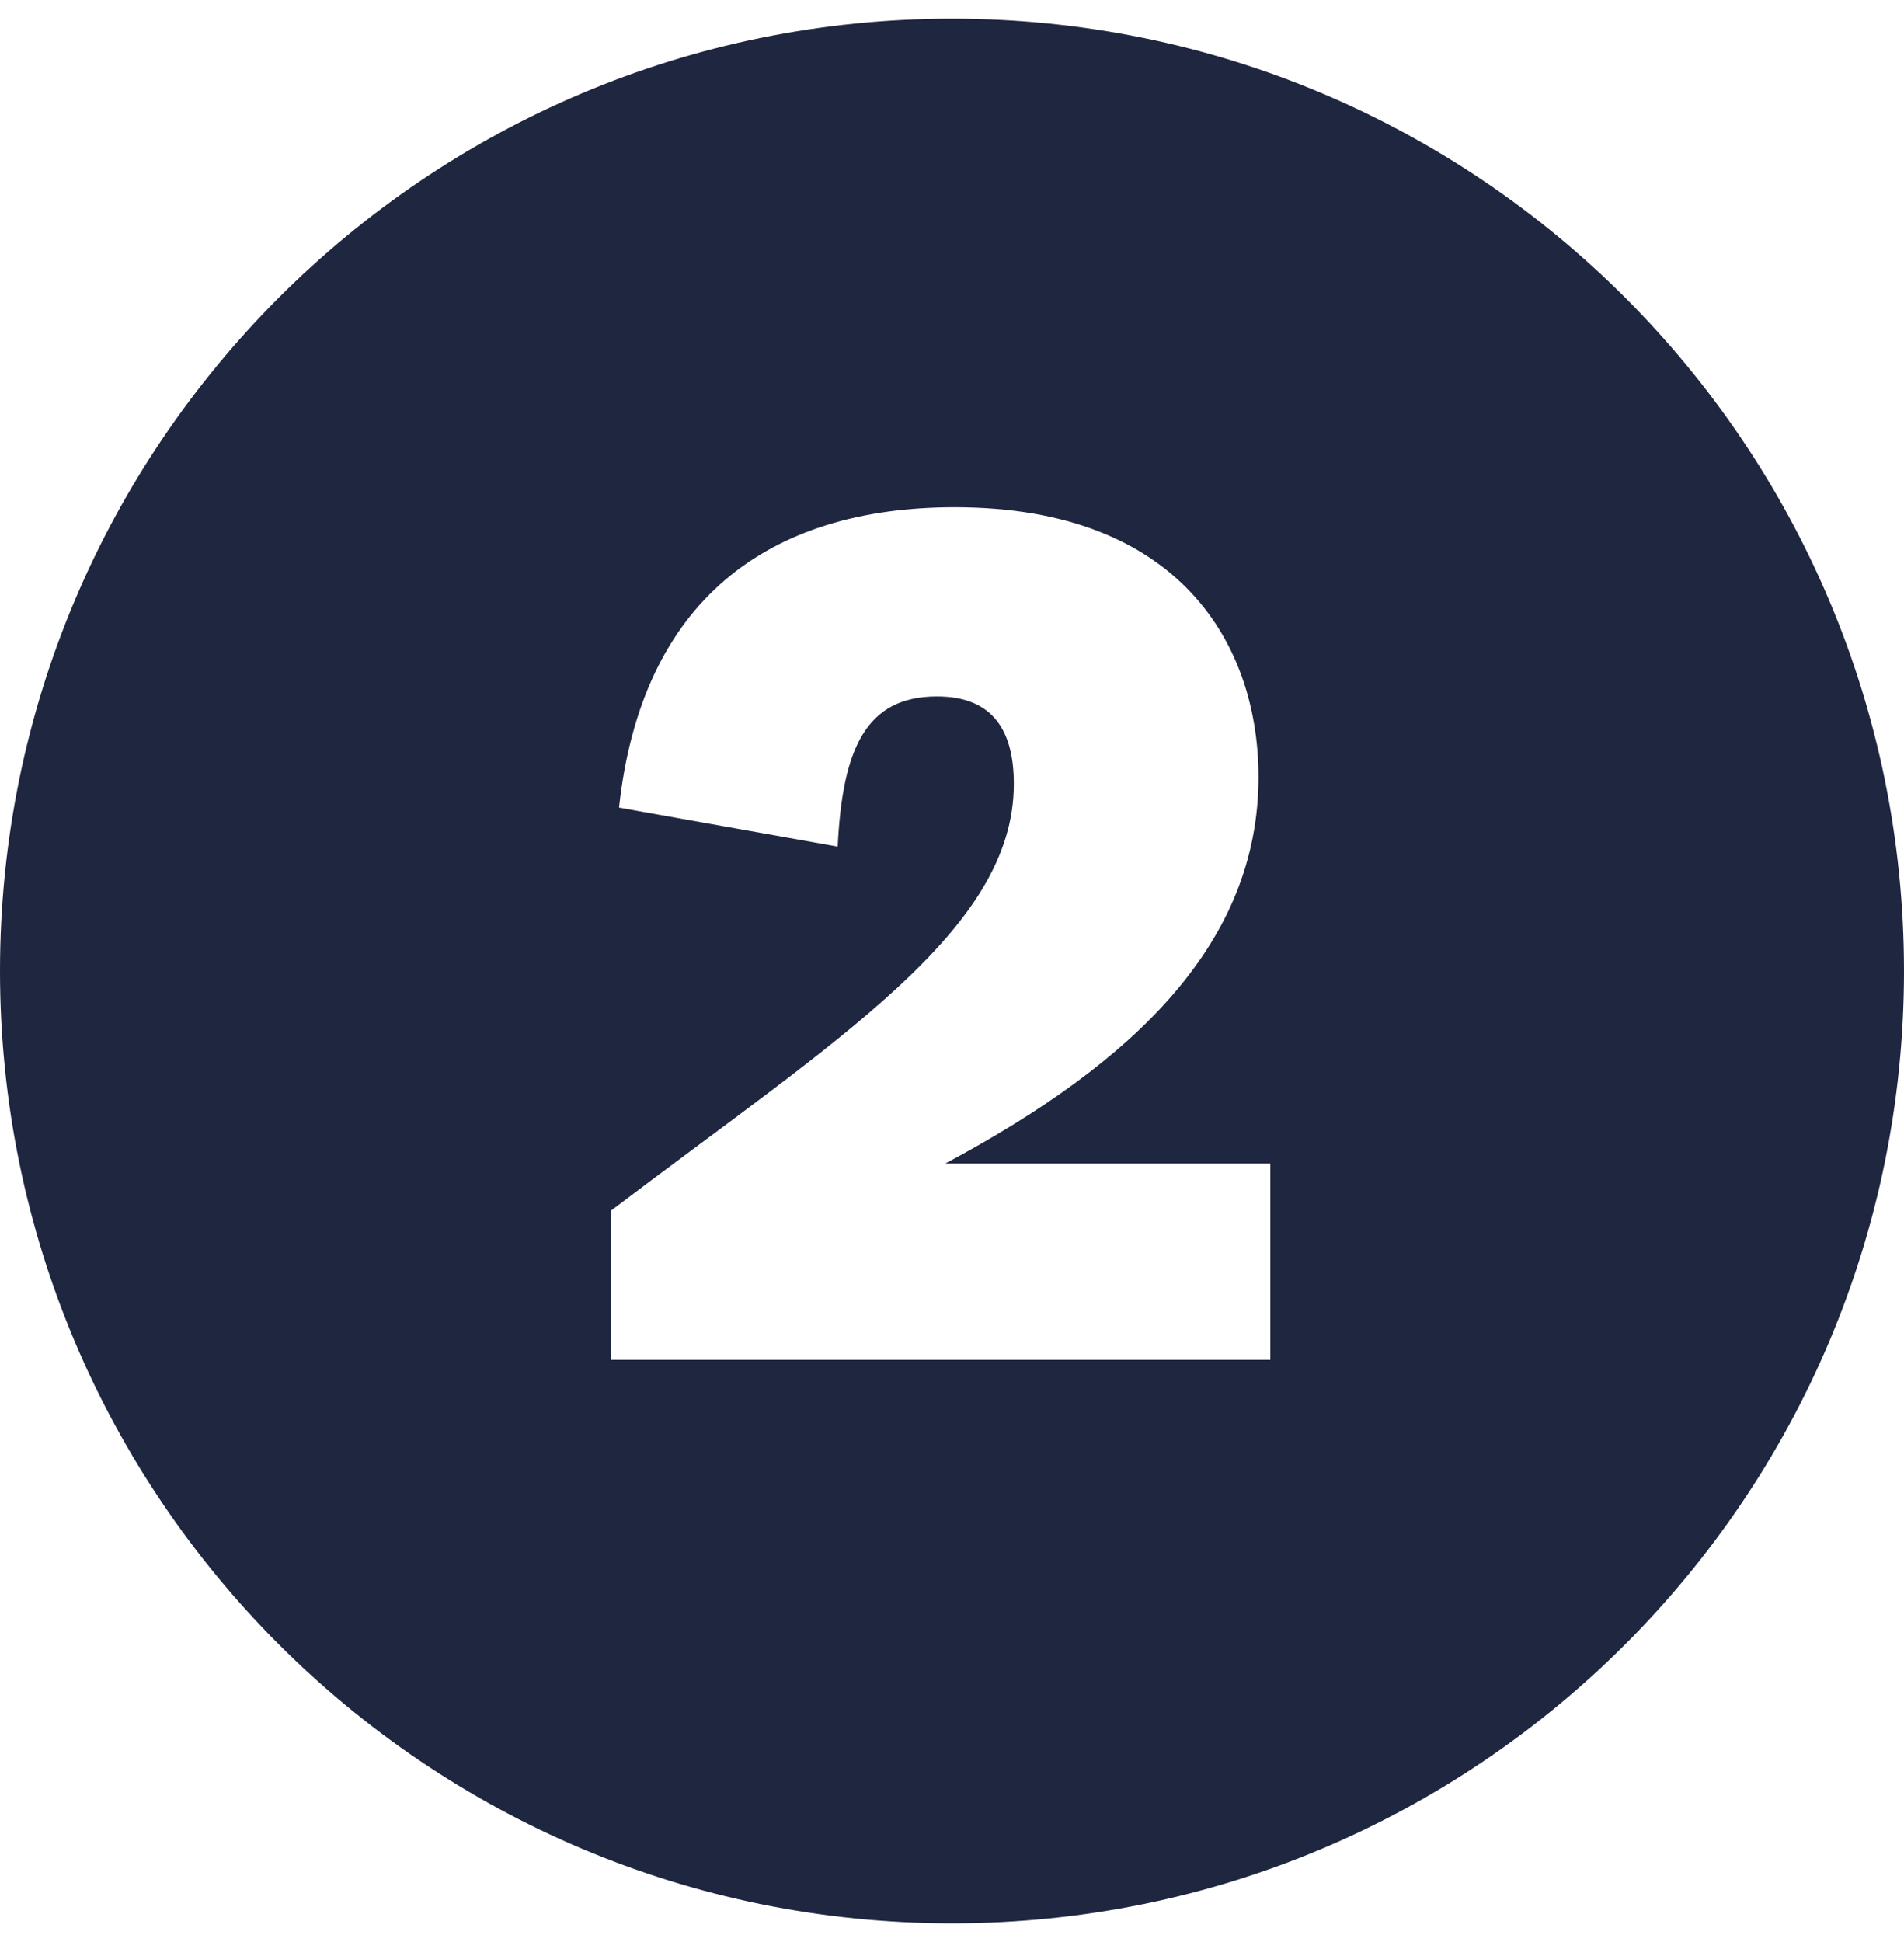 <?xml version="1.0" encoding="UTF-8"?>
<svg xmlns="http://www.w3.org/2000/svg" id="Calque_1" data-name="Calque 1" viewBox="0 0 51 52">
  <defs>
    <style>
      .cls-1 {
        fill: #1e2640;
        stroke-width: 0px;
      }
    </style>
  </defs>
  <path class="cls-1" d="M25.5.5C11.417.5,0,11.917,0,26s11.417,25.5,25.5,25.5,25.5-11.417,25.5-25.5S39.583.5,25.5.5ZM34.026,36.411h-17.667v-3.989c6.047-4.591,10.797-7.504,10.797-11.43,0-1.362-.507-2.344-2.058-2.344-1.9,0-2.533,1.394-2.66,4.021l-5.857-1.045c.602-5.541,3.989-8.042,8.992-8.042,6.047,0,8.137,3.704,8.137,7.219,0,4.433-3.292,7.631-8.39,10.354h8.707v5.256Z"></path>
</svg>
